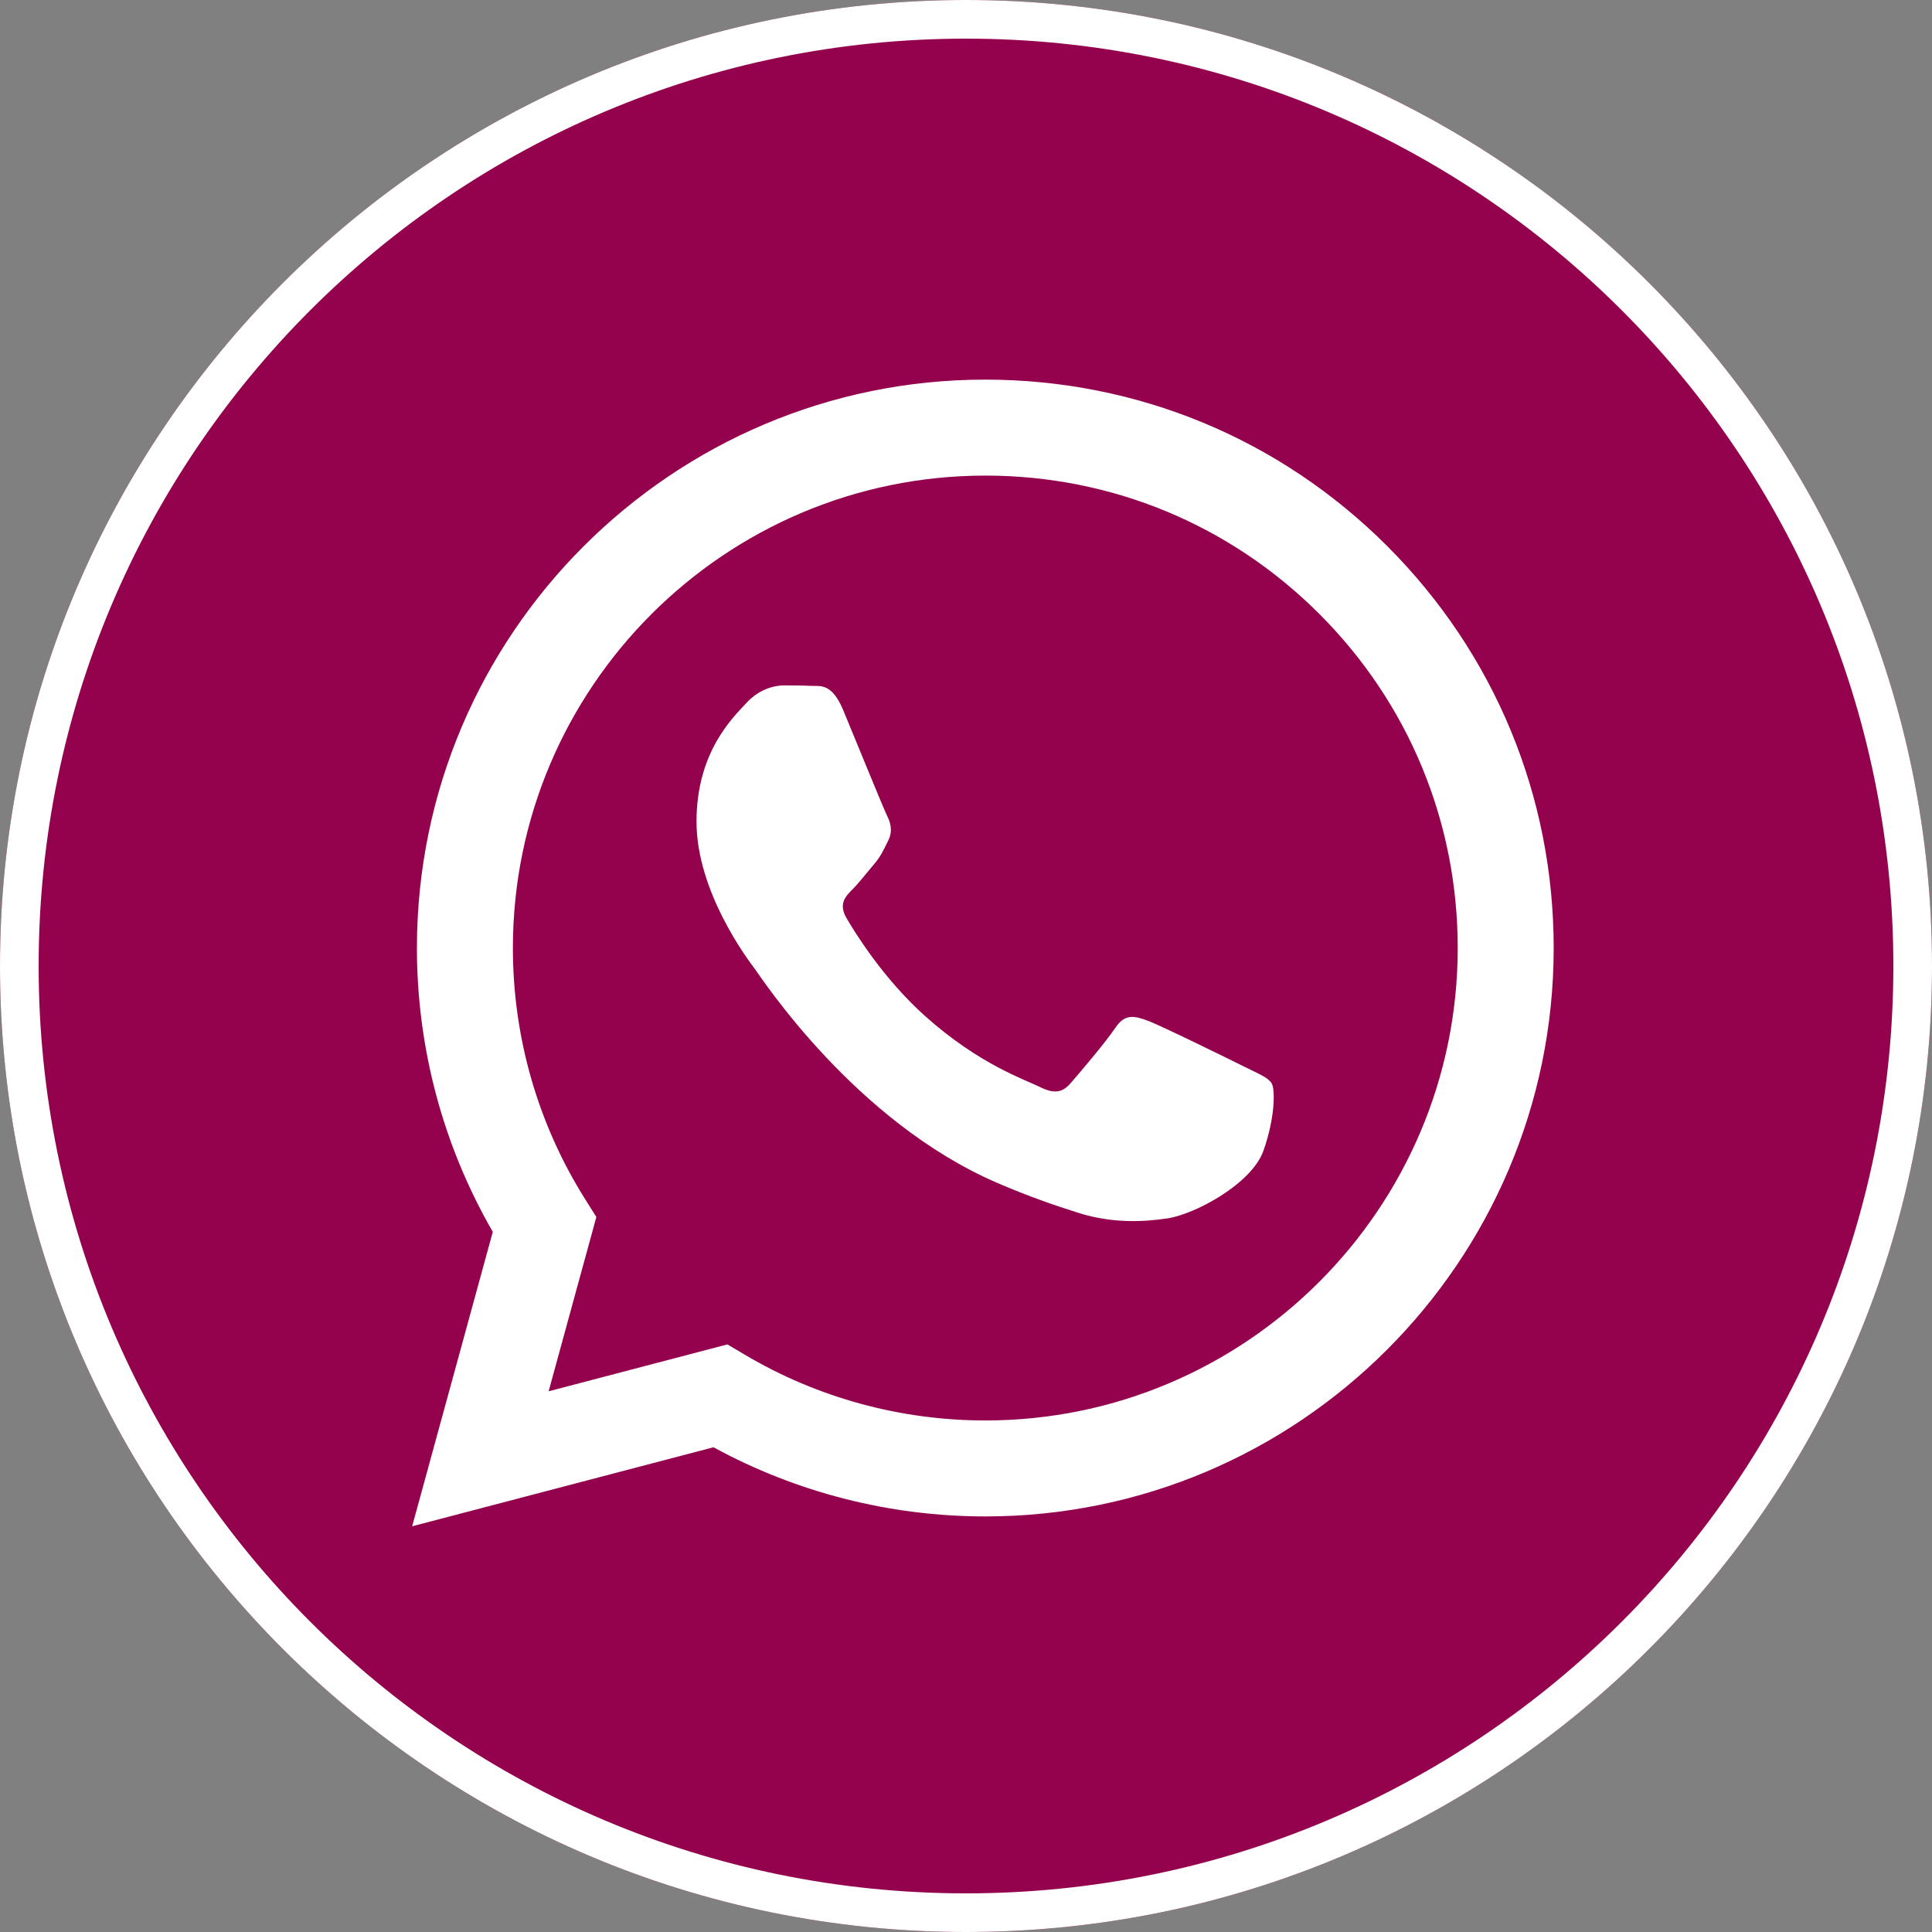 <?xml version="1.0" encoding="UTF-8"?> <svg xmlns="http://www.w3.org/2000/svg" width="300" height="300" viewBox="0 0 300 300" fill="none"><rect x="0" y="0" width="300" height="300" fill="#808080" stroke="none"/><g clip-path="url(#clip0_455_44)"><path d="M300 150C300 232.843 232.843 300 150 300C67.157 300 0 232.843 0 150C0 67.157 67.157 0 150 0C232.843 0 300 67.157 300 150Z" fill="#94024E"></path><path fill-rule="evenodd" clip-rule="evenodd" d="M150 294C229.529 294 294 229.529 294 150C294 70.471 229.529 6 150 6C70.471 6 6 70.471 6 150C6 229.529 70.471 294 150 294ZM150 300C232.843 300 300 232.843 300 150C300 67.157 232.843 0 150 0C67.157 0 0 67.157 0 150C0 232.843 67.157 300 150 300Z" fill="white"></path><path fill-rule="evenodd" clip-rule="evenodd" d="M193.236 165.647C191.031 164.543 180.189 159.21 178.167 158.474C176.146 157.739 174.676 157.371 173.206 159.578C171.736 161.785 167.51 166.75 166.223 168.222C164.937 169.693 163.651 169.877 161.445 168.773C159.24 167.67 152.135 165.342 143.711 157.831C137.156 151.986 132.73 144.766 131.443 142.559C130.157 140.352 131.306 139.159 132.411 138.06C133.402 137.073 134.616 135.485 135.718 134.198C136.821 132.91 137.188 131.991 137.924 130.52C138.659 129.048 138.291 127.761 137.74 126.657C137.188 125.554 132.778 114.703 130.941 110.289C129.151 105.99 127.332 106.572 125.979 106.505C124.694 106.441 123.222 106.427 121.752 106.427C120.282 106.427 117.893 106.979 115.871 109.185C113.85 111.392 108.153 116.726 108.153 127.577C108.153 138.428 116.055 148.911 117.158 150.382C118.261 151.854 132.708 174.121 154.83 183.67C160.091 185.942 164.199 187.298 167.402 188.314C172.685 189.992 177.492 189.755 181.292 189.188C185.528 188.555 194.339 183.854 196.177 178.705C198.014 173.555 198.014 169.141 197.463 168.222C196.912 167.302 195.442 166.75 193.236 165.647M152.999 220.569H152.969C139.806 220.564 126.896 217.029 115.633 210.347L112.954 208.758L85.191 216.039L92.601 188.978L90.857 186.204C83.514 174.528 79.636 161.033 79.641 147.177C79.657 106.744 112.565 73.849 153.028 73.849C172.621 73.856 191.04 81.494 204.889 95.355C218.739 109.216 226.362 127.641 226.355 147.236C226.338 187.672 193.431 220.569 152.999 220.569M215.431 84.823C198.767 68.145 176.608 58.957 152.998 58.947C104.352 58.947 64.76 98.524 64.74 147.171C64.734 162.721 68.798 177.901 76.521 191.28L64 237L110.787 224.731C123.678 231.76 138.191 235.464 152.963 235.47H152.999H152.999C201.641 235.47 241.237 195.888 241.256 147.241C241.265 123.667 232.094 101.499 215.431 84.823" fill="white"></path></g><defs><clipPath id="clip0_455_44"><rect width="300" height="300" fill="white"></rect></clipPath></defs></svg> 